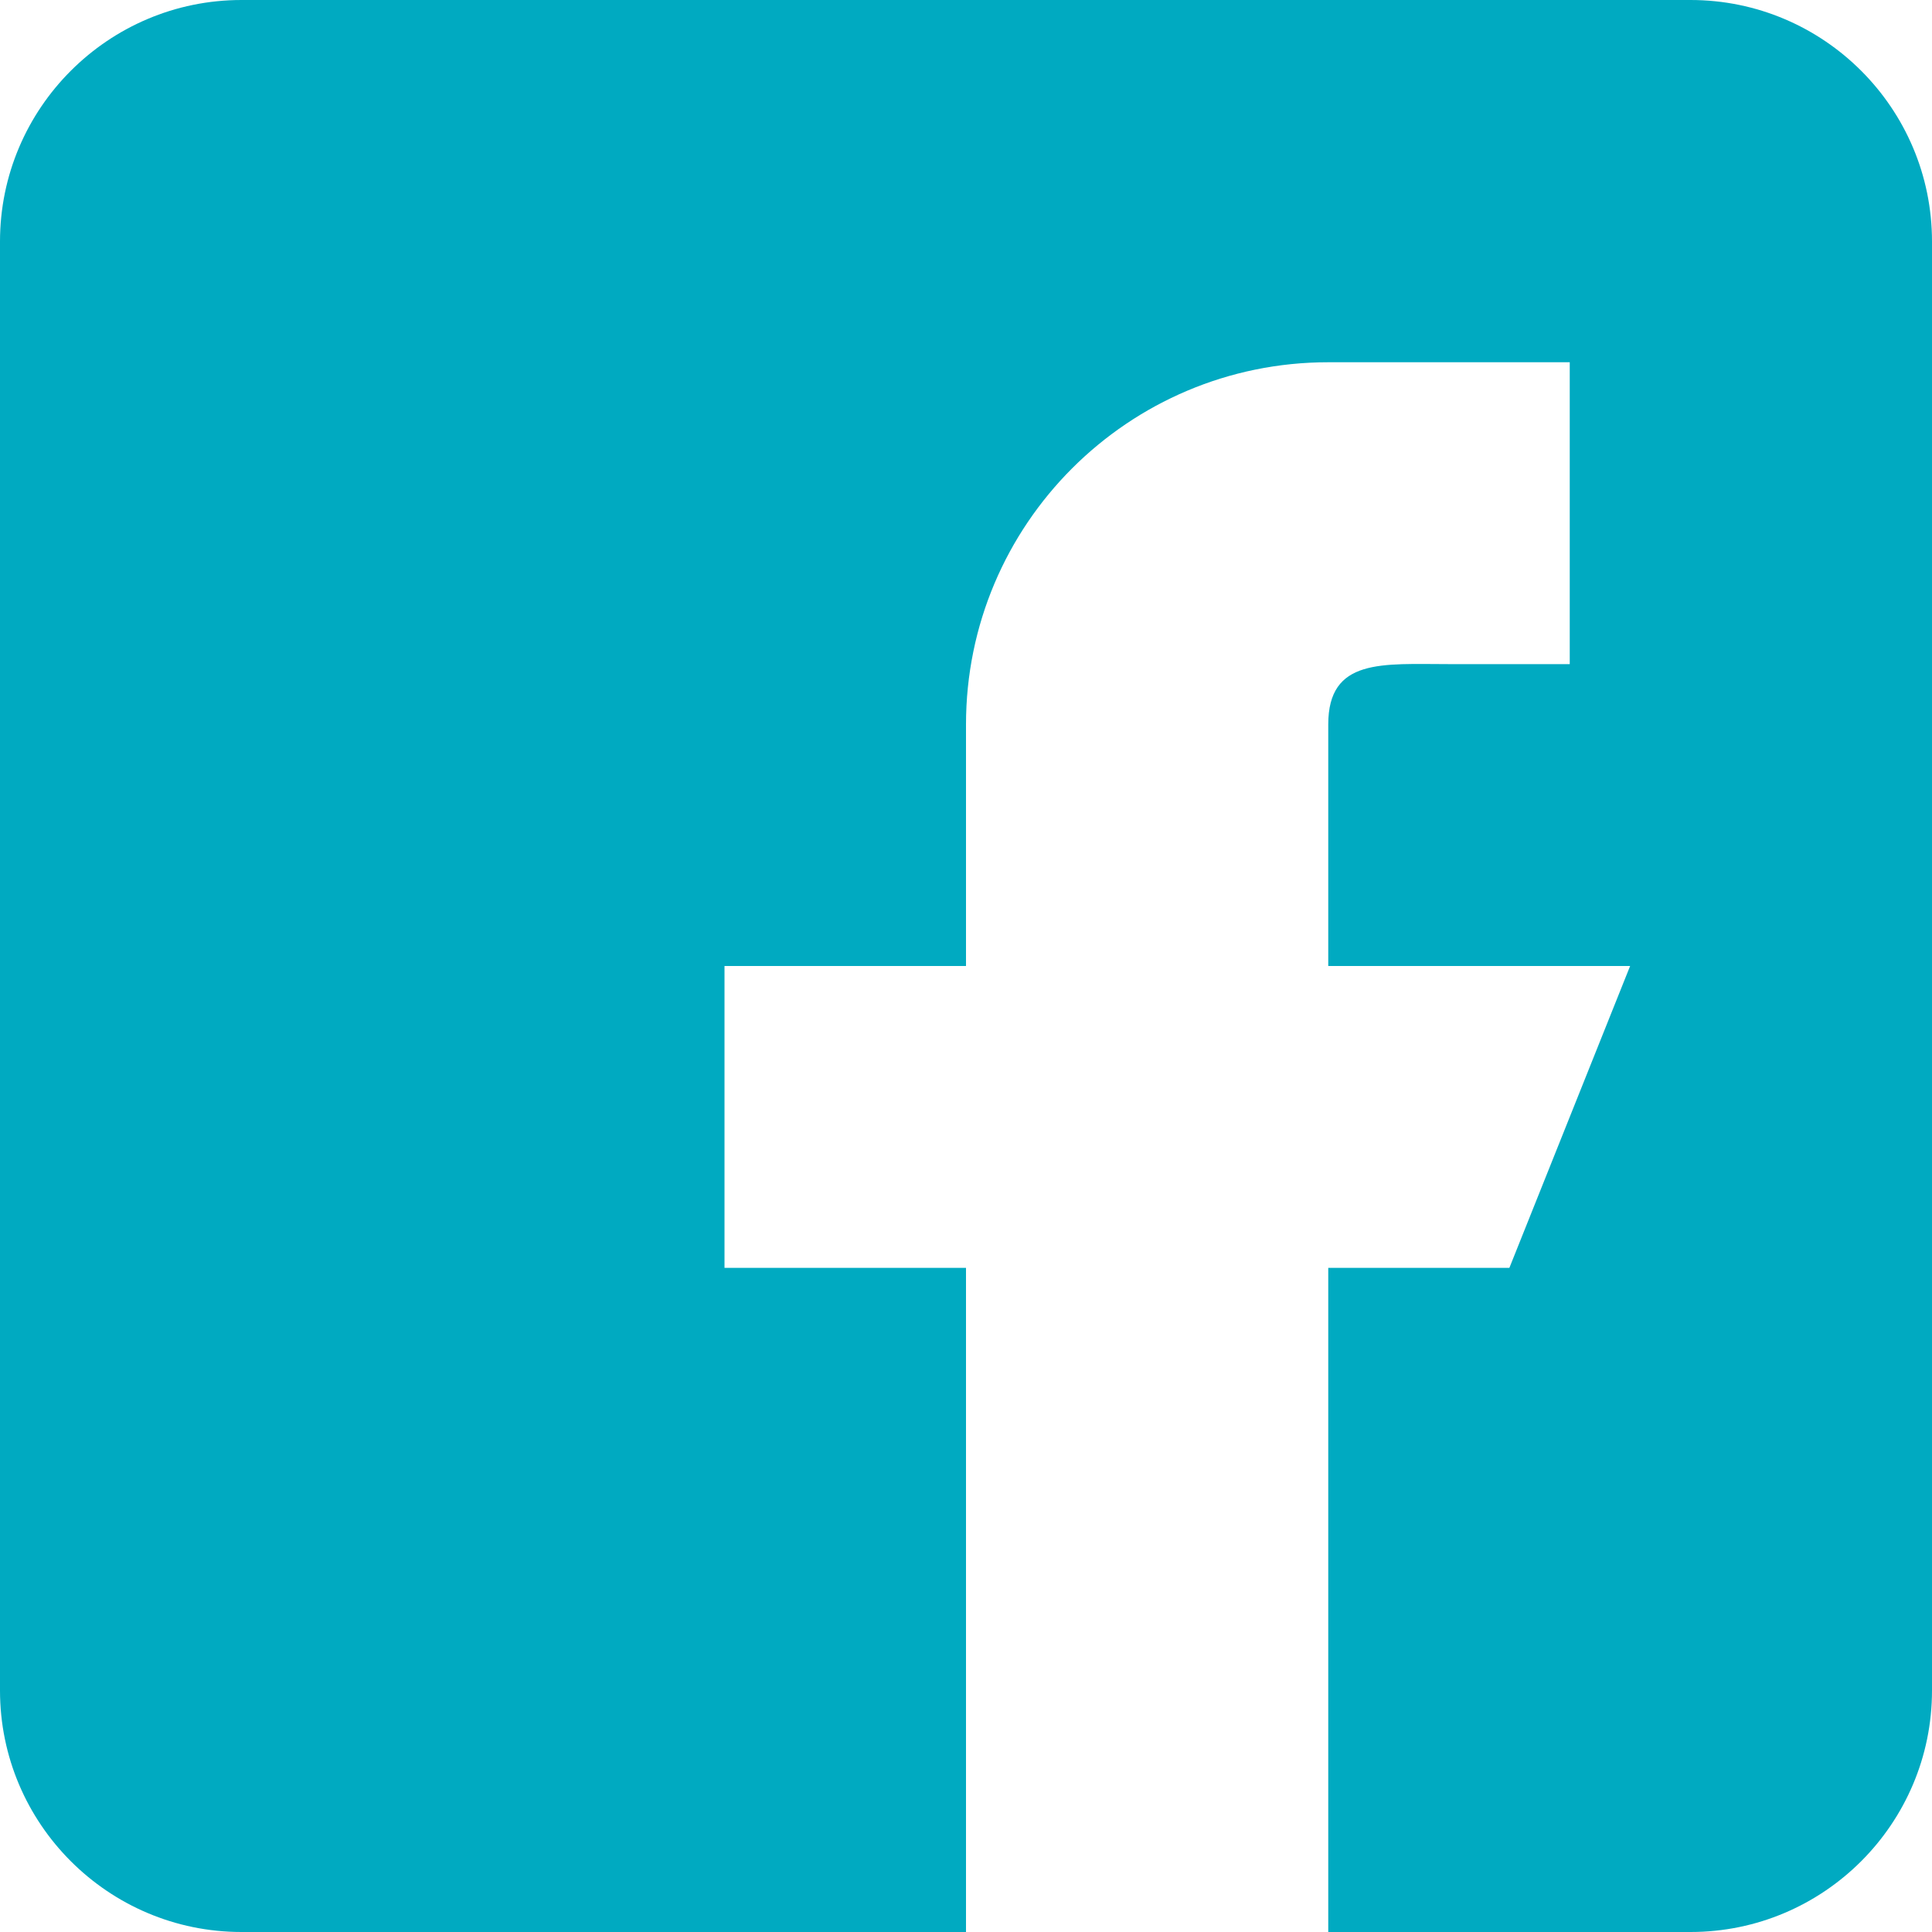 <?xml version="1.0" encoding="UTF-8"?> <svg xmlns="http://www.w3.org/2000/svg" width="20" height="20" viewBox="0 0 20 20" fill="none"><path d="M17.5 0H2.5C1.121 0 0 1.121 0 2.5V17.5C0 18.879 1.121 20 2.5 20H10V13.125H7.5V10H10V7.5C10 5.429 11.679 3.75 13.75 3.75H16.25V6.875H15C14.31 6.875 13.75 6.81 13.75 7.5V10H16.875L15.625 13.125H13.75V20H17.5C18.879 20 20 18.879 20 17.5V2.5C20 1.121 18.879 0 17.5 0Z" fill="#00AAC1"></path></svg> 